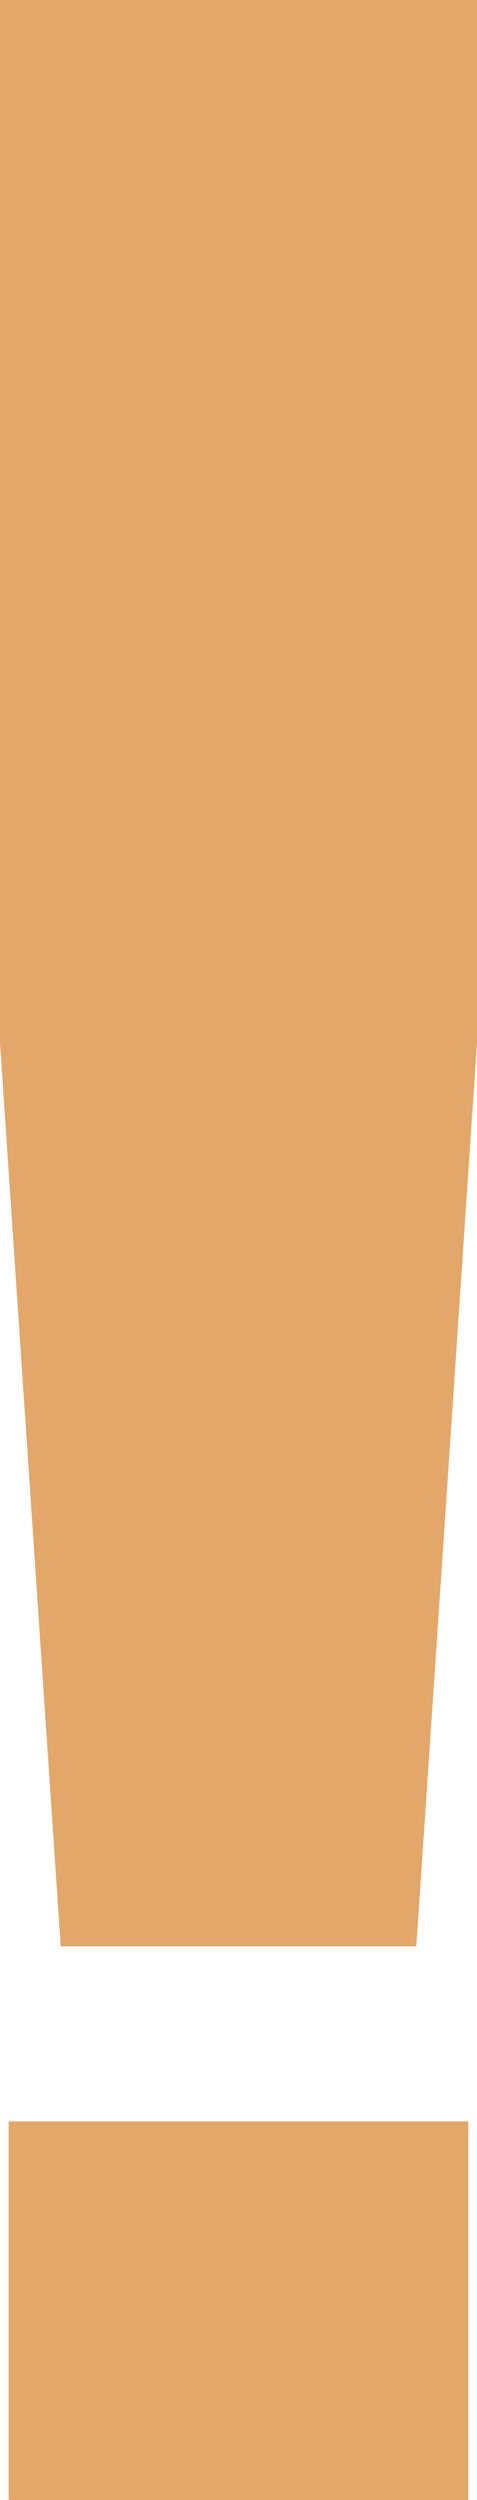 <?xml version="1.0" encoding="UTF-8"?> <svg xmlns="http://www.w3.org/2000/svg" width="52" height="272" viewBox="0 0 52 272" fill="none"> <path d="M0 113.463V0H52V113.463L45.382 211.771H6.618L0 113.463ZM51.054 272H0.945V230.811H51.054V272Z" fill="#E3A769"></path> </svg> 